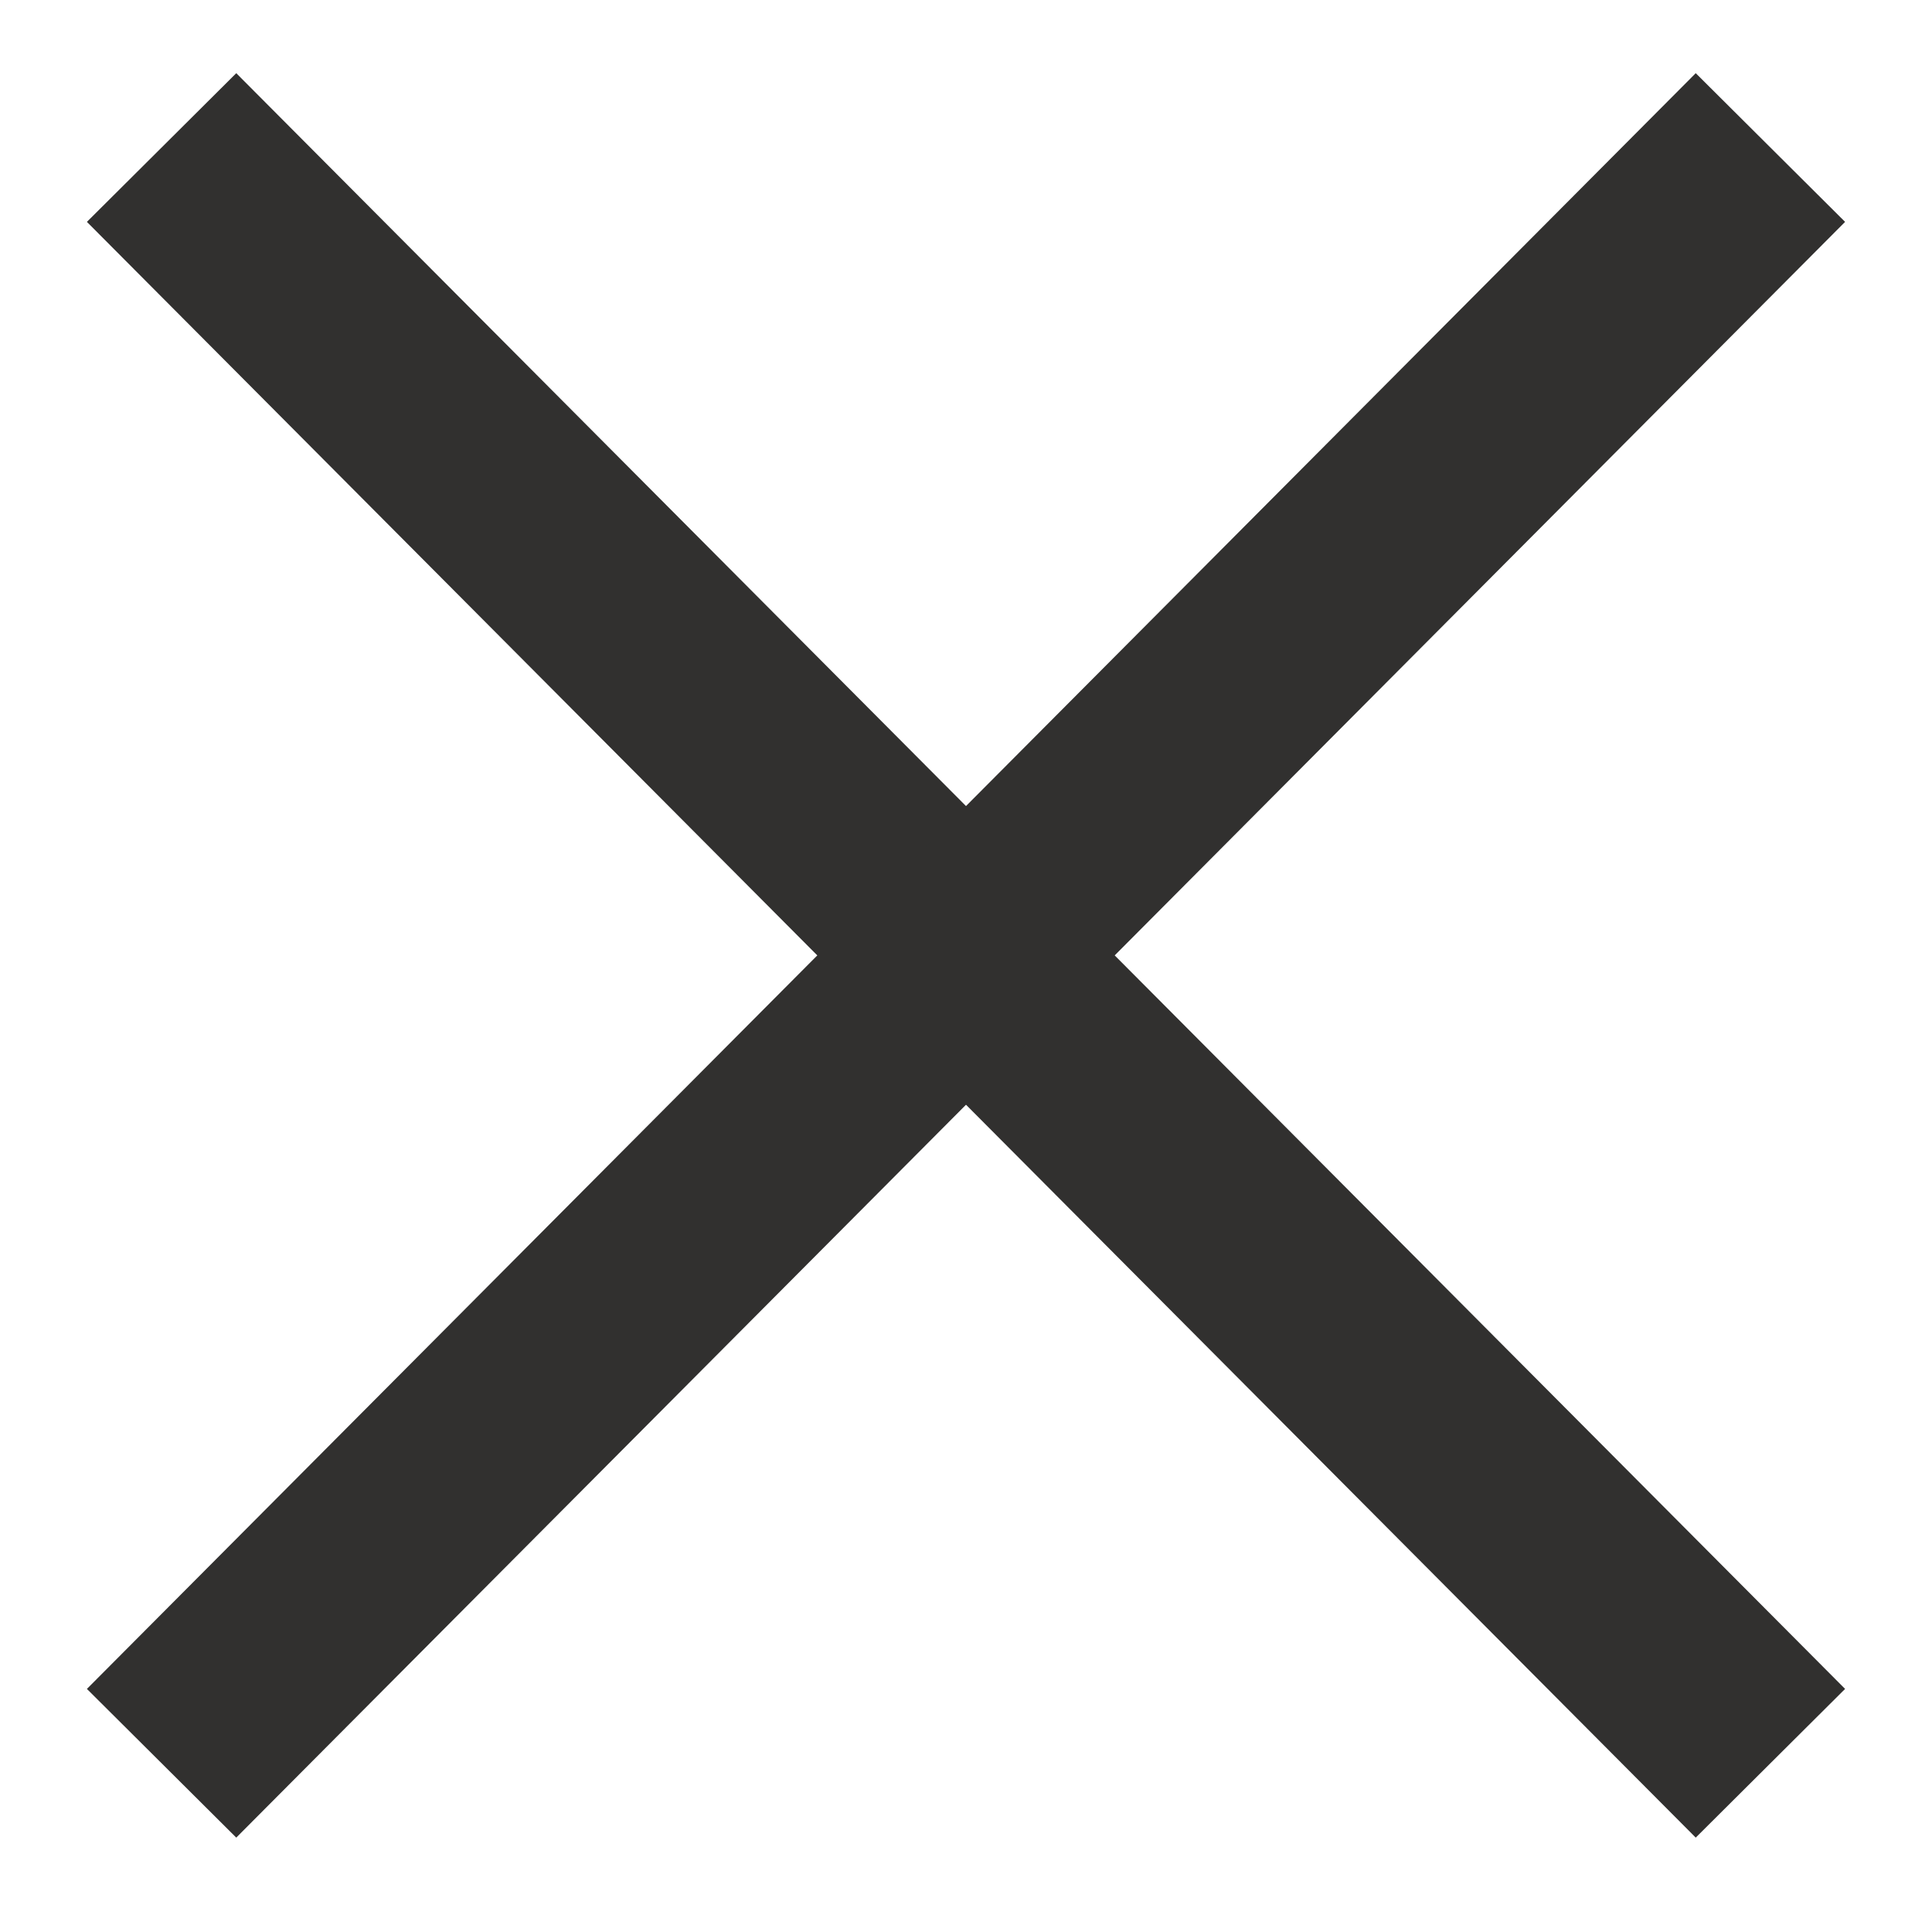 <?xml version="1.0" encoding="UTF-8"?>
<svg id="_レイヤー_1" data-name="レイヤー_1" xmlns="http://www.w3.org/2000/svg" version="1.1" viewBox="0 0 27.5 27.2">
  <!-- Generator: Adobe Illustrator 29.5.1, SVG Export Plug-In . SVG Version: 2.1.0 Build 141)  -->
  <defs>
    <style>
      .st0 {
        fill: none;
        stroke: #31302f;
        stroke-miterlimit: 10;
        stroke-width: 3px;
      }
    </style>
  </defs>
  <g id="_レイヤー_2" data-name="レイヤー_2">
    <g id="_レイヤー_1-2" data-name="レイヤー_1-2">
      <line class="st0" x1="2.3" y1="2.1" x2="25.2" y2="25.1"/>
      <line class="st0" x1="25.2" y1="2.1" x2="2.3" y2="25.1"/>
    </g>
  </g>
</svg>